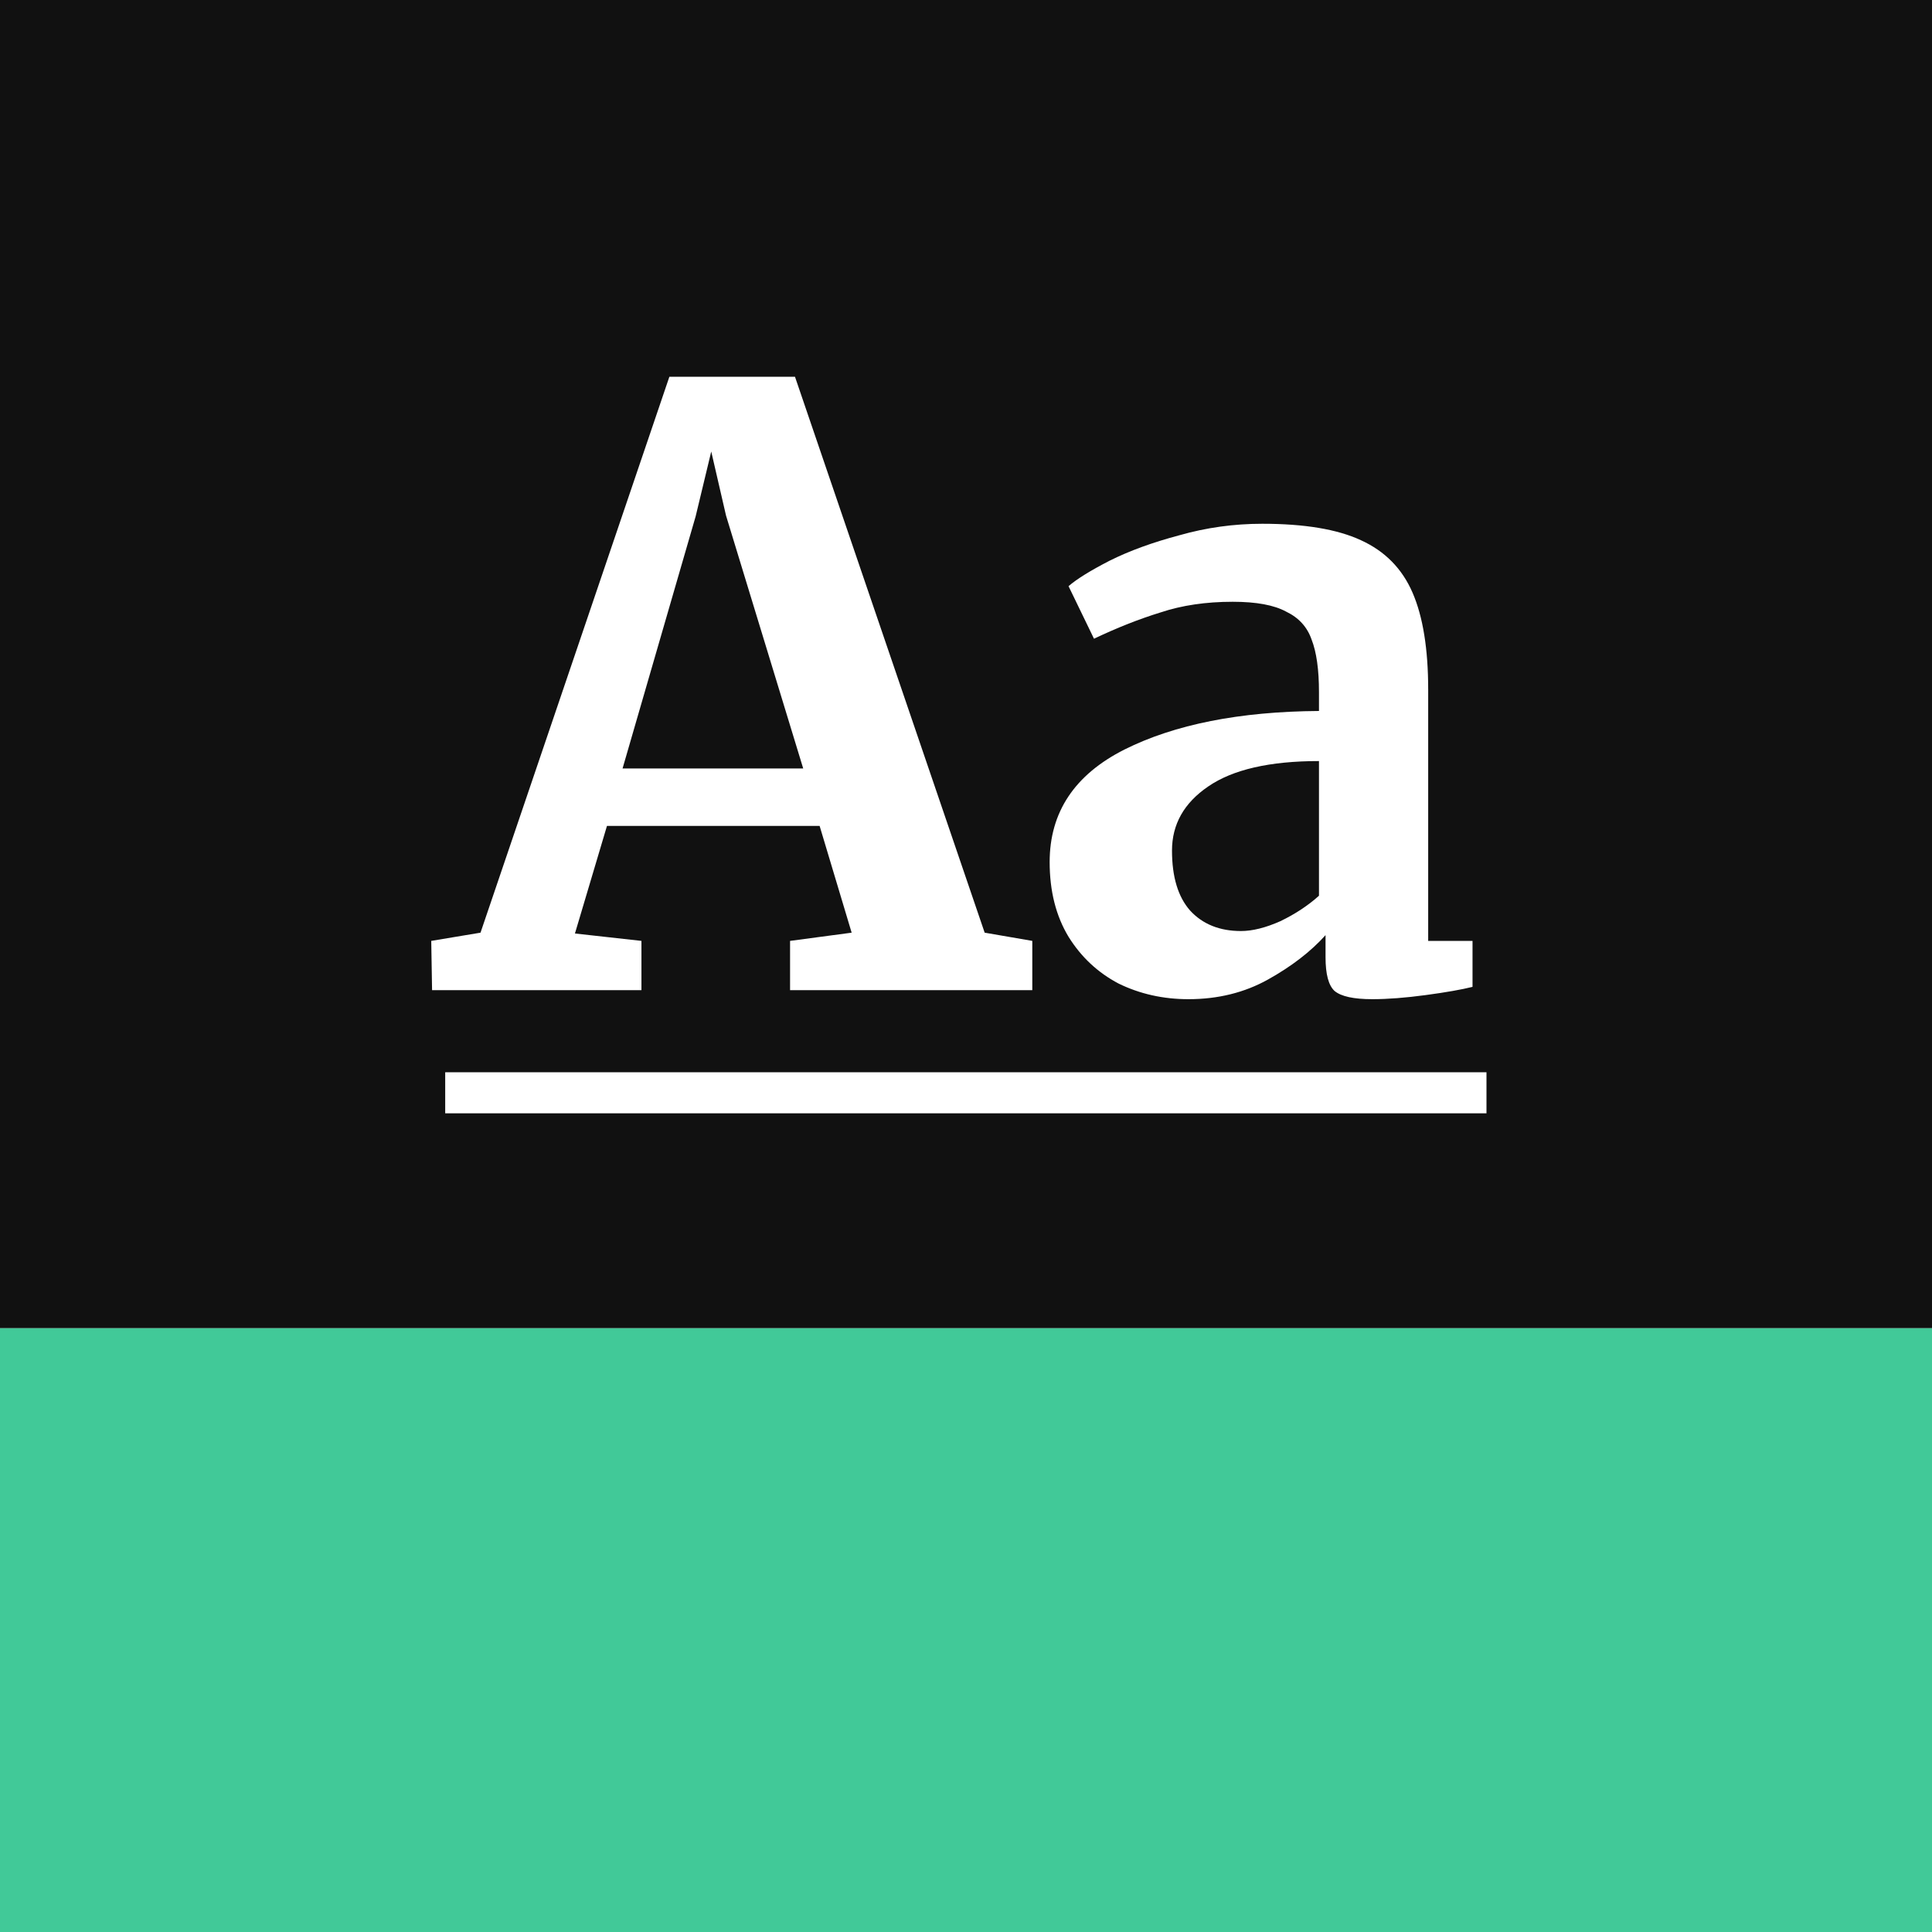 <svg fill="none" height="80" viewBox="0 0 80 80" width="80" xmlns="http://www.w3.org/2000/svg" xmlns:xlink="http://www.w3.org/1999/xlink"><rect x="0" y="0" width="80" height="80" fill="#808080" stroke="none"/><clipPath id="a"><path d="m0 0h80v80h-80z"/></clipPath><g clip-path="url(#a)"><path d="m0 0h80v80h-80z" fill="#fff"/><path d="m0 0h80v55h-80z" fill="#111"/><path d="m0 55h80v25h-80z" fill="#41c998"/><g fill="#fff"><path d="m27.717 15.602h5.202l7.854 23.018 1.972.34v2.04h-10.03v-2.04l2.55-.34-1.326-4.42h-8.806l-1.326 4.454 2.754.306v2.04h-8.67l-.034-2.04 2.04-.34zm2.346 5.746-.612-2.652-.646 2.686-3.026 10.438h7.48zm13.401 14.348c0-2.063 1.031-3.615 3.094-4.658 2.085-1.043 4.771-1.575 8.058-1.598v-.782c0-.929-.102-1.655-.306-2.176-.181-.521-.533-.907-1.054-1.156-.499-.272-1.235-.408-2.21-.408-1.111 0-2.108.147-2.992.442-.884.272-1.802.635-2.754 1.088l-1.054-2.176c.34-.295.907-.646 1.7-1.054.816-.408 1.779-.759 2.89-1.054 1.111-.317 2.255-.476 3.434-.476 1.745 0 3.105.227 4.08.68.997.453 1.711 1.179 2.142 2.176.431.997.646 2.335.646 4.012v10.404h1.836v1.904c-.453.113-1.099.227-1.938.34-.839.113-1.575.17-2.21.17-.771 0-1.292-.113-1.564-.34-.249-.227-.374-.691-.374-1.394v-.918c-.612.68-1.405 1.292-2.38 1.836-.975.544-2.074.816-3.298.816-1.043 0-2.006-.215-2.89-.646-.861-.453-1.553-1.099-2.074-1.938-.521-.861-.782-1.893-.782-3.094zm7.922 2.856c.476 0 1.02-.136 1.632-.408.612-.295 1.145-.646 1.598-1.054v-5.576c-2.04 0-3.57.351-4.59 1.054-.997.68-1.496 1.564-1.496 2.652s.249 1.915.748 2.482c.521.567 1.224.85 2.108.85z"/><path d="m18.435 44.4h43.117v1.7h-43.117z"/></g></g></svg>